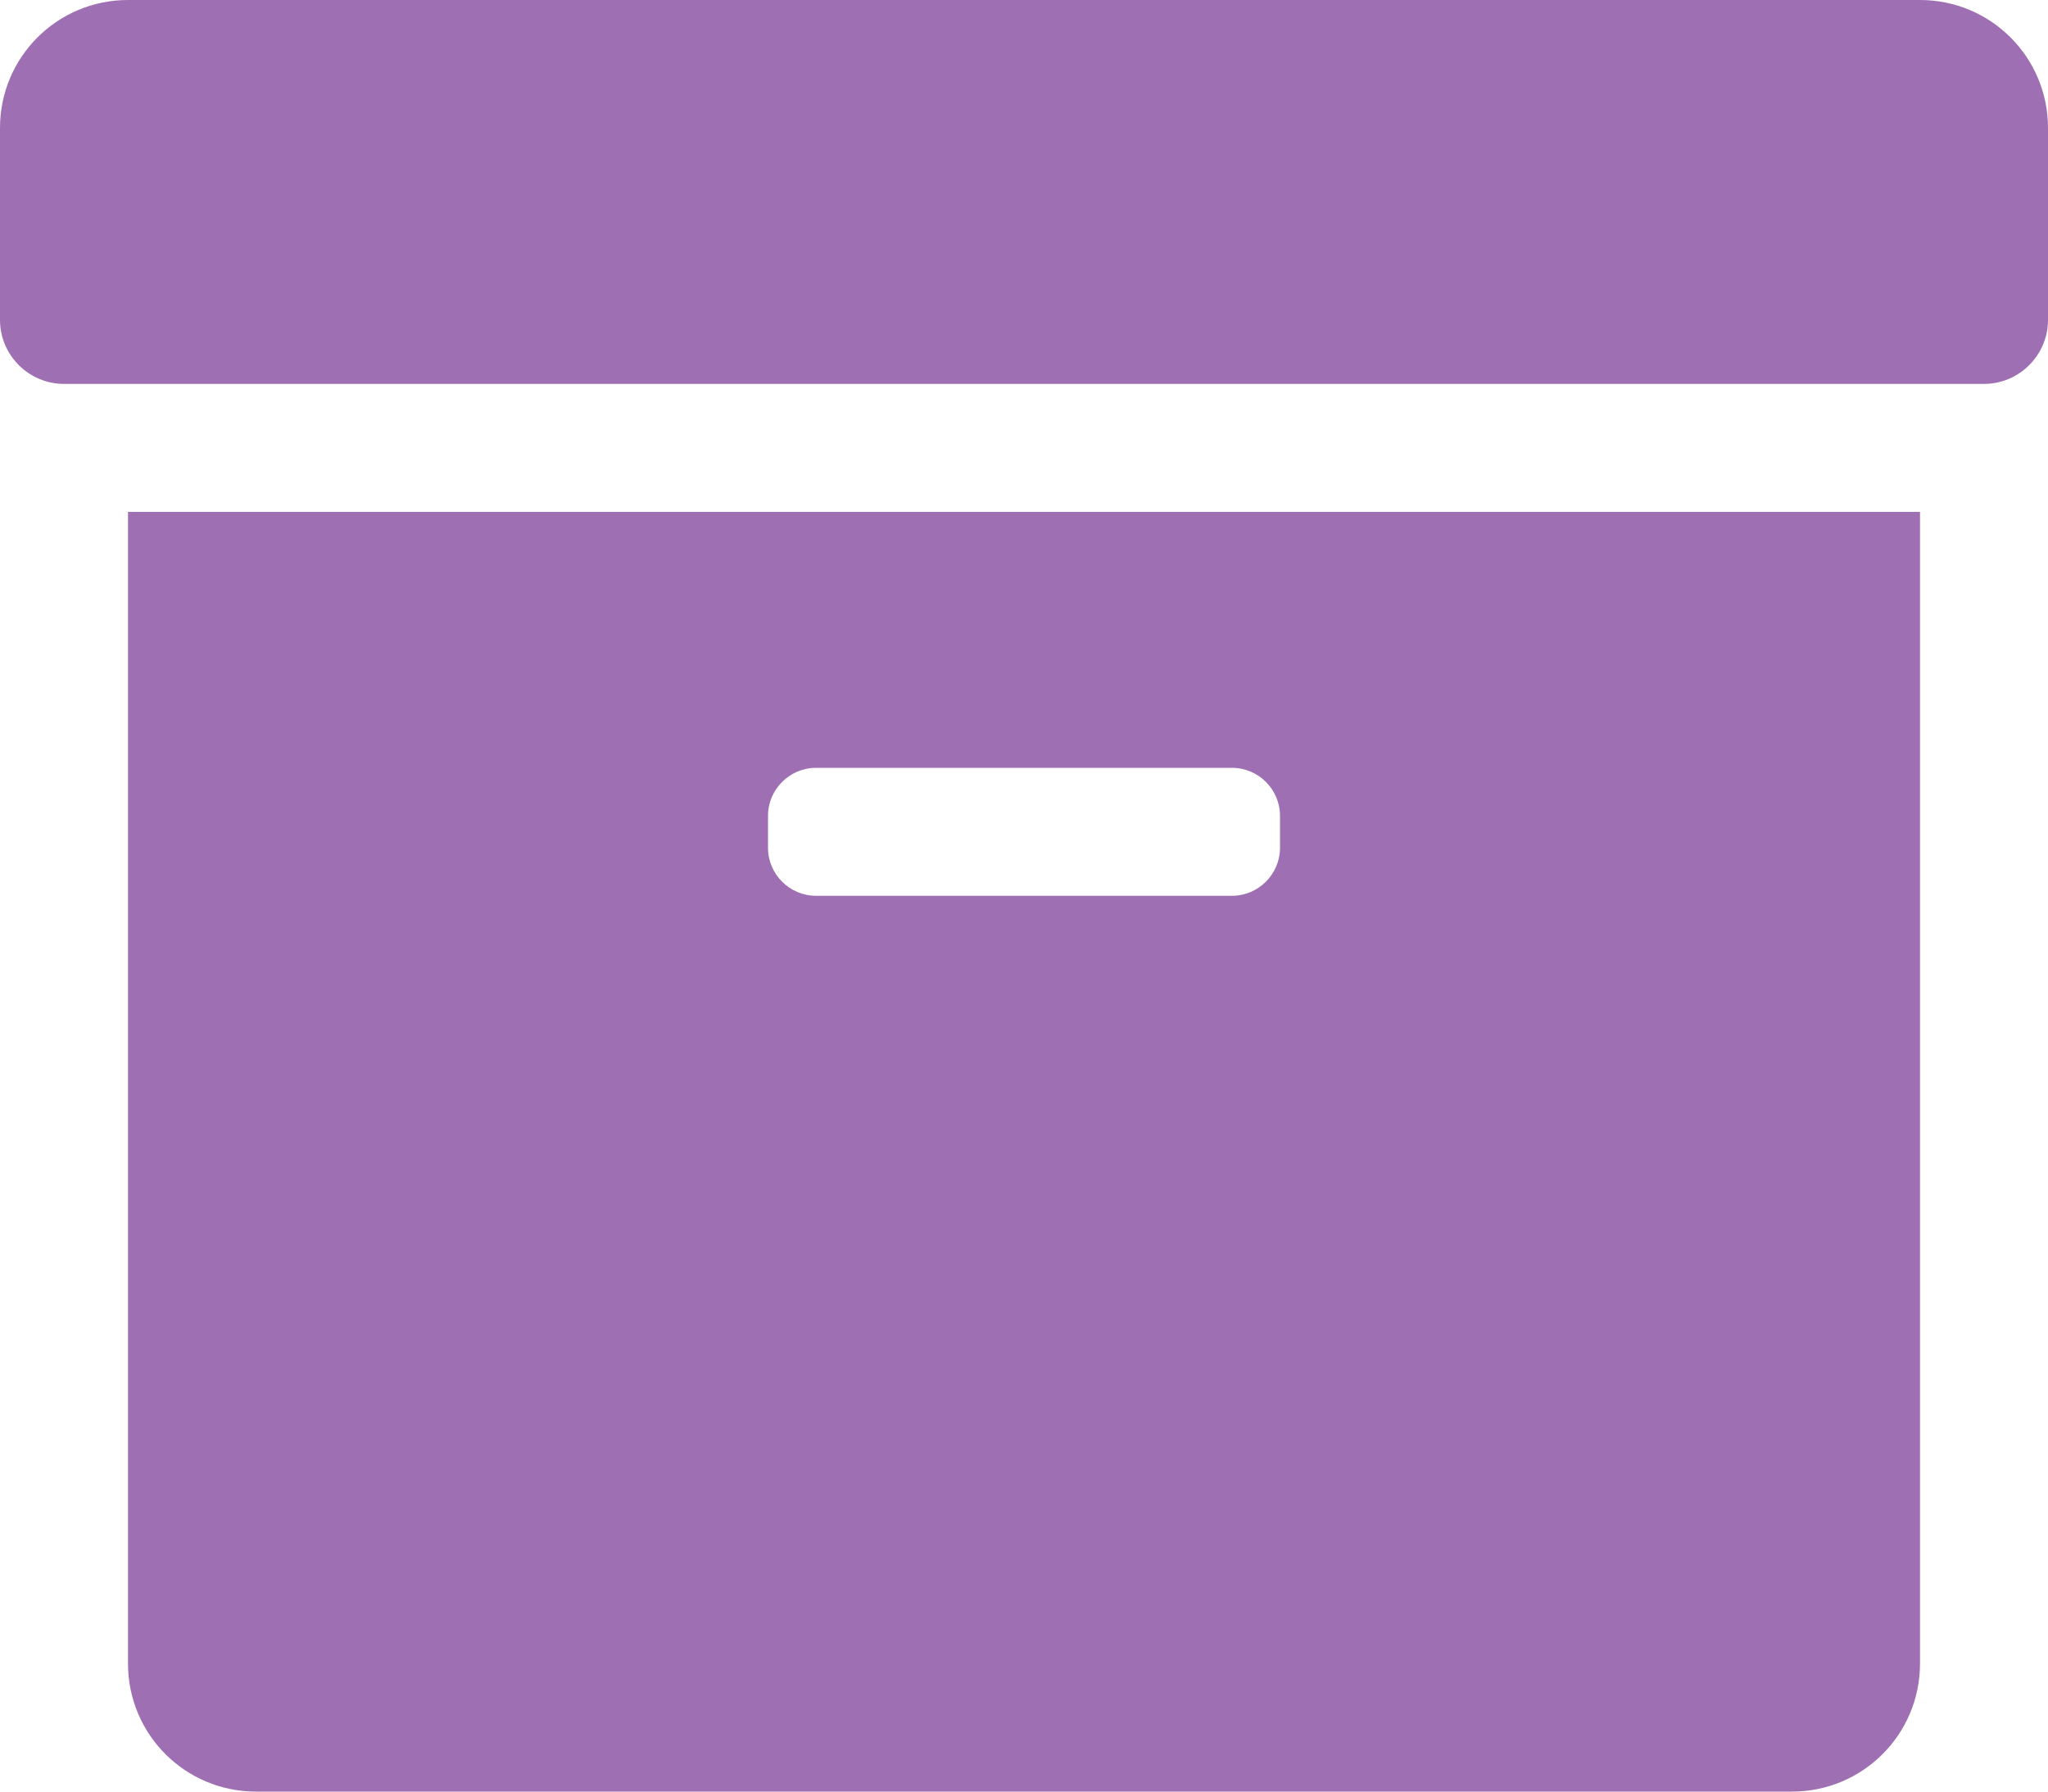<?xml version="1.0" encoding="UTF-8"?>
<svg width="512px" height="448px" viewBox="0 0 512 448" version="1.1" xmlns="http://www.w3.org/2000/svg" xmlns:xlink="http://www.w3.org/1999/xlink">
    <!-- Generator: Sketch 49.3 (51167) - http://www.bohemiancoding.com/sketch -->
    <title>archive</title>
    <desc>Created with Sketch.</desc>
    <defs></defs>
    <g id="Page-1" stroke="none" stroke-width="1" fill="none" fill-rule="evenodd">
        <g id="archive" fill="#9E6FB2" fill-rule="nonzero">
            <path d="M32,416 C32,433.7 46.3,448 64,448 L448,448 C465.7,448 480,433.7 480,416 L480,128 L32,128 L32,416 Z M192,204 C192,197.4 197.4,192 204,192 L308,192 C314.6,192 320,197.4 320,204 L320,212 C320,218.6 314.6,224 308,224 L204,224 C197.4,224 192,218.6 192,212 L192,204 Z M480,0 L32,0 C14.3,0 0,14.3 0,32 L0,80 C0,88.8 7.2,96 16,96 L496,96 C504.8,96 512,88.8 512,80 L512,32 C512,14.3 497.7,0 480,0 Z" id="Shape"></path>
        </g>
    </g>
</svg>